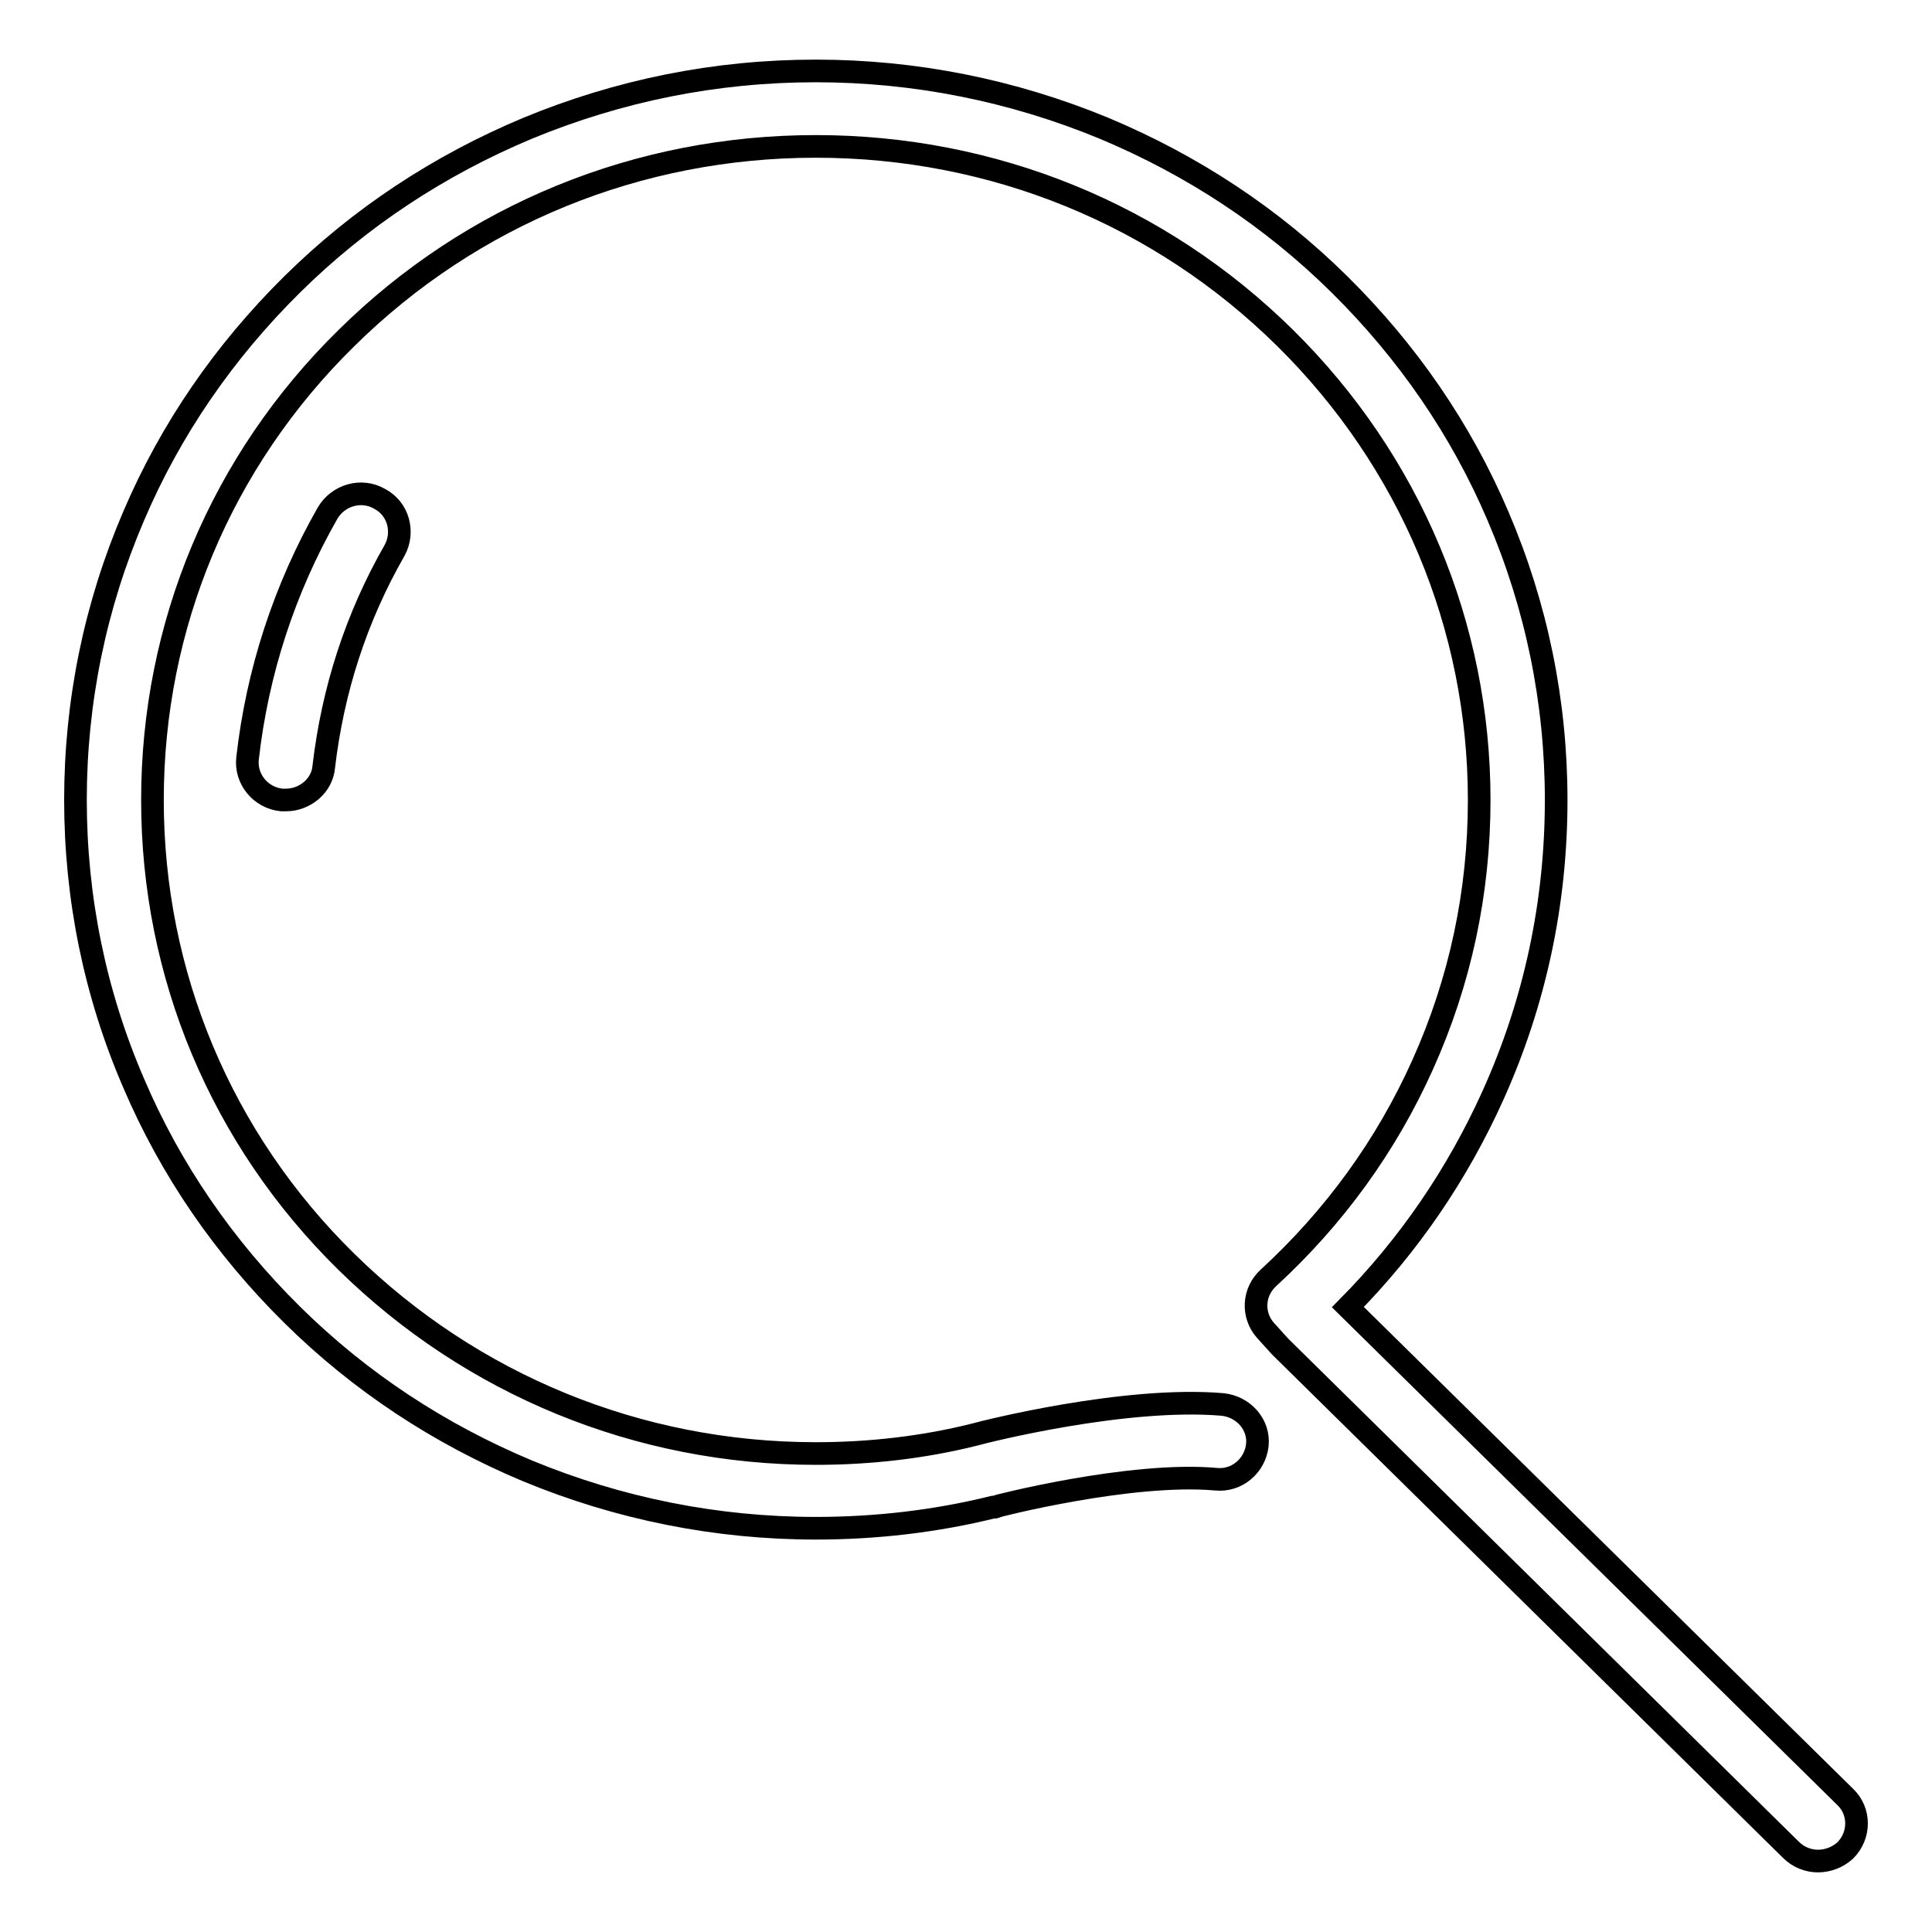 <?xml version="1.0" encoding="utf-8"?>
<!-- Svg Vector Icons : http://www.onlinewebfonts.com/icon -->
<!DOCTYPE svg PUBLIC "-//W3C//DTD SVG 1.1//EN" "http://www.w3.org/Graphics/SVG/1.1/DTD/svg11.dtd">
<svg version="1.1" xmlns="http://www.w3.org/2000/svg" xmlns:xlink="http://www.w3.org/1999/xlink" x="0px" y="0px" viewBox="0 0 256 256" enable-background="new 0 0 256 256" xml:space="preserve">
<g><g><path stroke-width="3" fill-opacity="0" stroke="#000000"  d="M240.9,246.6c-1.3,0-2.6-0.5-3.6-1.5l-67.5-66.5c-0.1-0.1-0.1-0.1-0.2-0.2l-1.9-2.1c-1.8-2-1.7-5.1,0.4-7c8.7-8,15.6-17.5,20.4-28.2c5-11.1,7.5-22.9,7.5-35.1c0-23.1-9.2-44.9-25.7-61.2c-16.6-16.4-38.7-25.4-62.2-25.4c-23.5,0-45.6,9-62.2,25.4C29.3,61.1,20.2,82.9,20.2,106c0,23.1,9.1,44.9,25.7,61.2c16.6,16.3,38.7,25.4,62.2,25.4c7.1,0,14.2-0.8,21-2.5c1.4-0.4,20-5.1,32.9-4c2.8,0.3,4.9,2.7,4.6,5.4c-0.3,2.7-2.7,4.8-5.5,4.5c-11.3-1-29.2,3.6-29.4,3.7c0,0-0.1,0-0.1,0c-7.7,1.9-15.6,2.8-23.5,2.8c-13.2,0-26.1-2.6-38.2-7.6c-11.7-4.9-22.2-11.8-31.2-20.7c-9-8.9-16.1-19.2-21-30.7C12.6,131.7,10,119,10,106c0-13,2.6-25.7,7.7-37.6c4.9-11.5,12-21.8,21-30.7c9-8.9,19.5-15.8,31.2-20.7c12.1-5,24.9-7.6,38.2-7.6c13.2,0,26.1,2.6,38.2,7.6c11.7,4.9,22.2,11.8,31.2,20.7c9,8.9,16.1,19.2,21,30.7c5.1,11.9,7.7,24.6,7.7,37.6c0,13.6-2.8,26.8-8.4,39.2c-4.7,10.4-11.1,19.8-19.2,28l65.9,64.9c2,1.9,2,5.1,0,7.1C243.5,246.1,242.2,246.6,240.9,246.6L240.9,246.6z M37.9,106c-0.2,0-0.4,0-0.6,0c-2.8-0.3-4.8-2.8-4.5-5.5c1.3-11.5,4.9-22.5,10.6-32.5c1.4-2.4,4.5-3.3,6.9-1.9c2.5,1.3,3.3,4.4,2,6.8c-5.1,8.9-8.2,18.5-9.4,28.7C42.7,104.1,40.4,106,37.9,106L37.9,106z"/></g></g>
</svg>